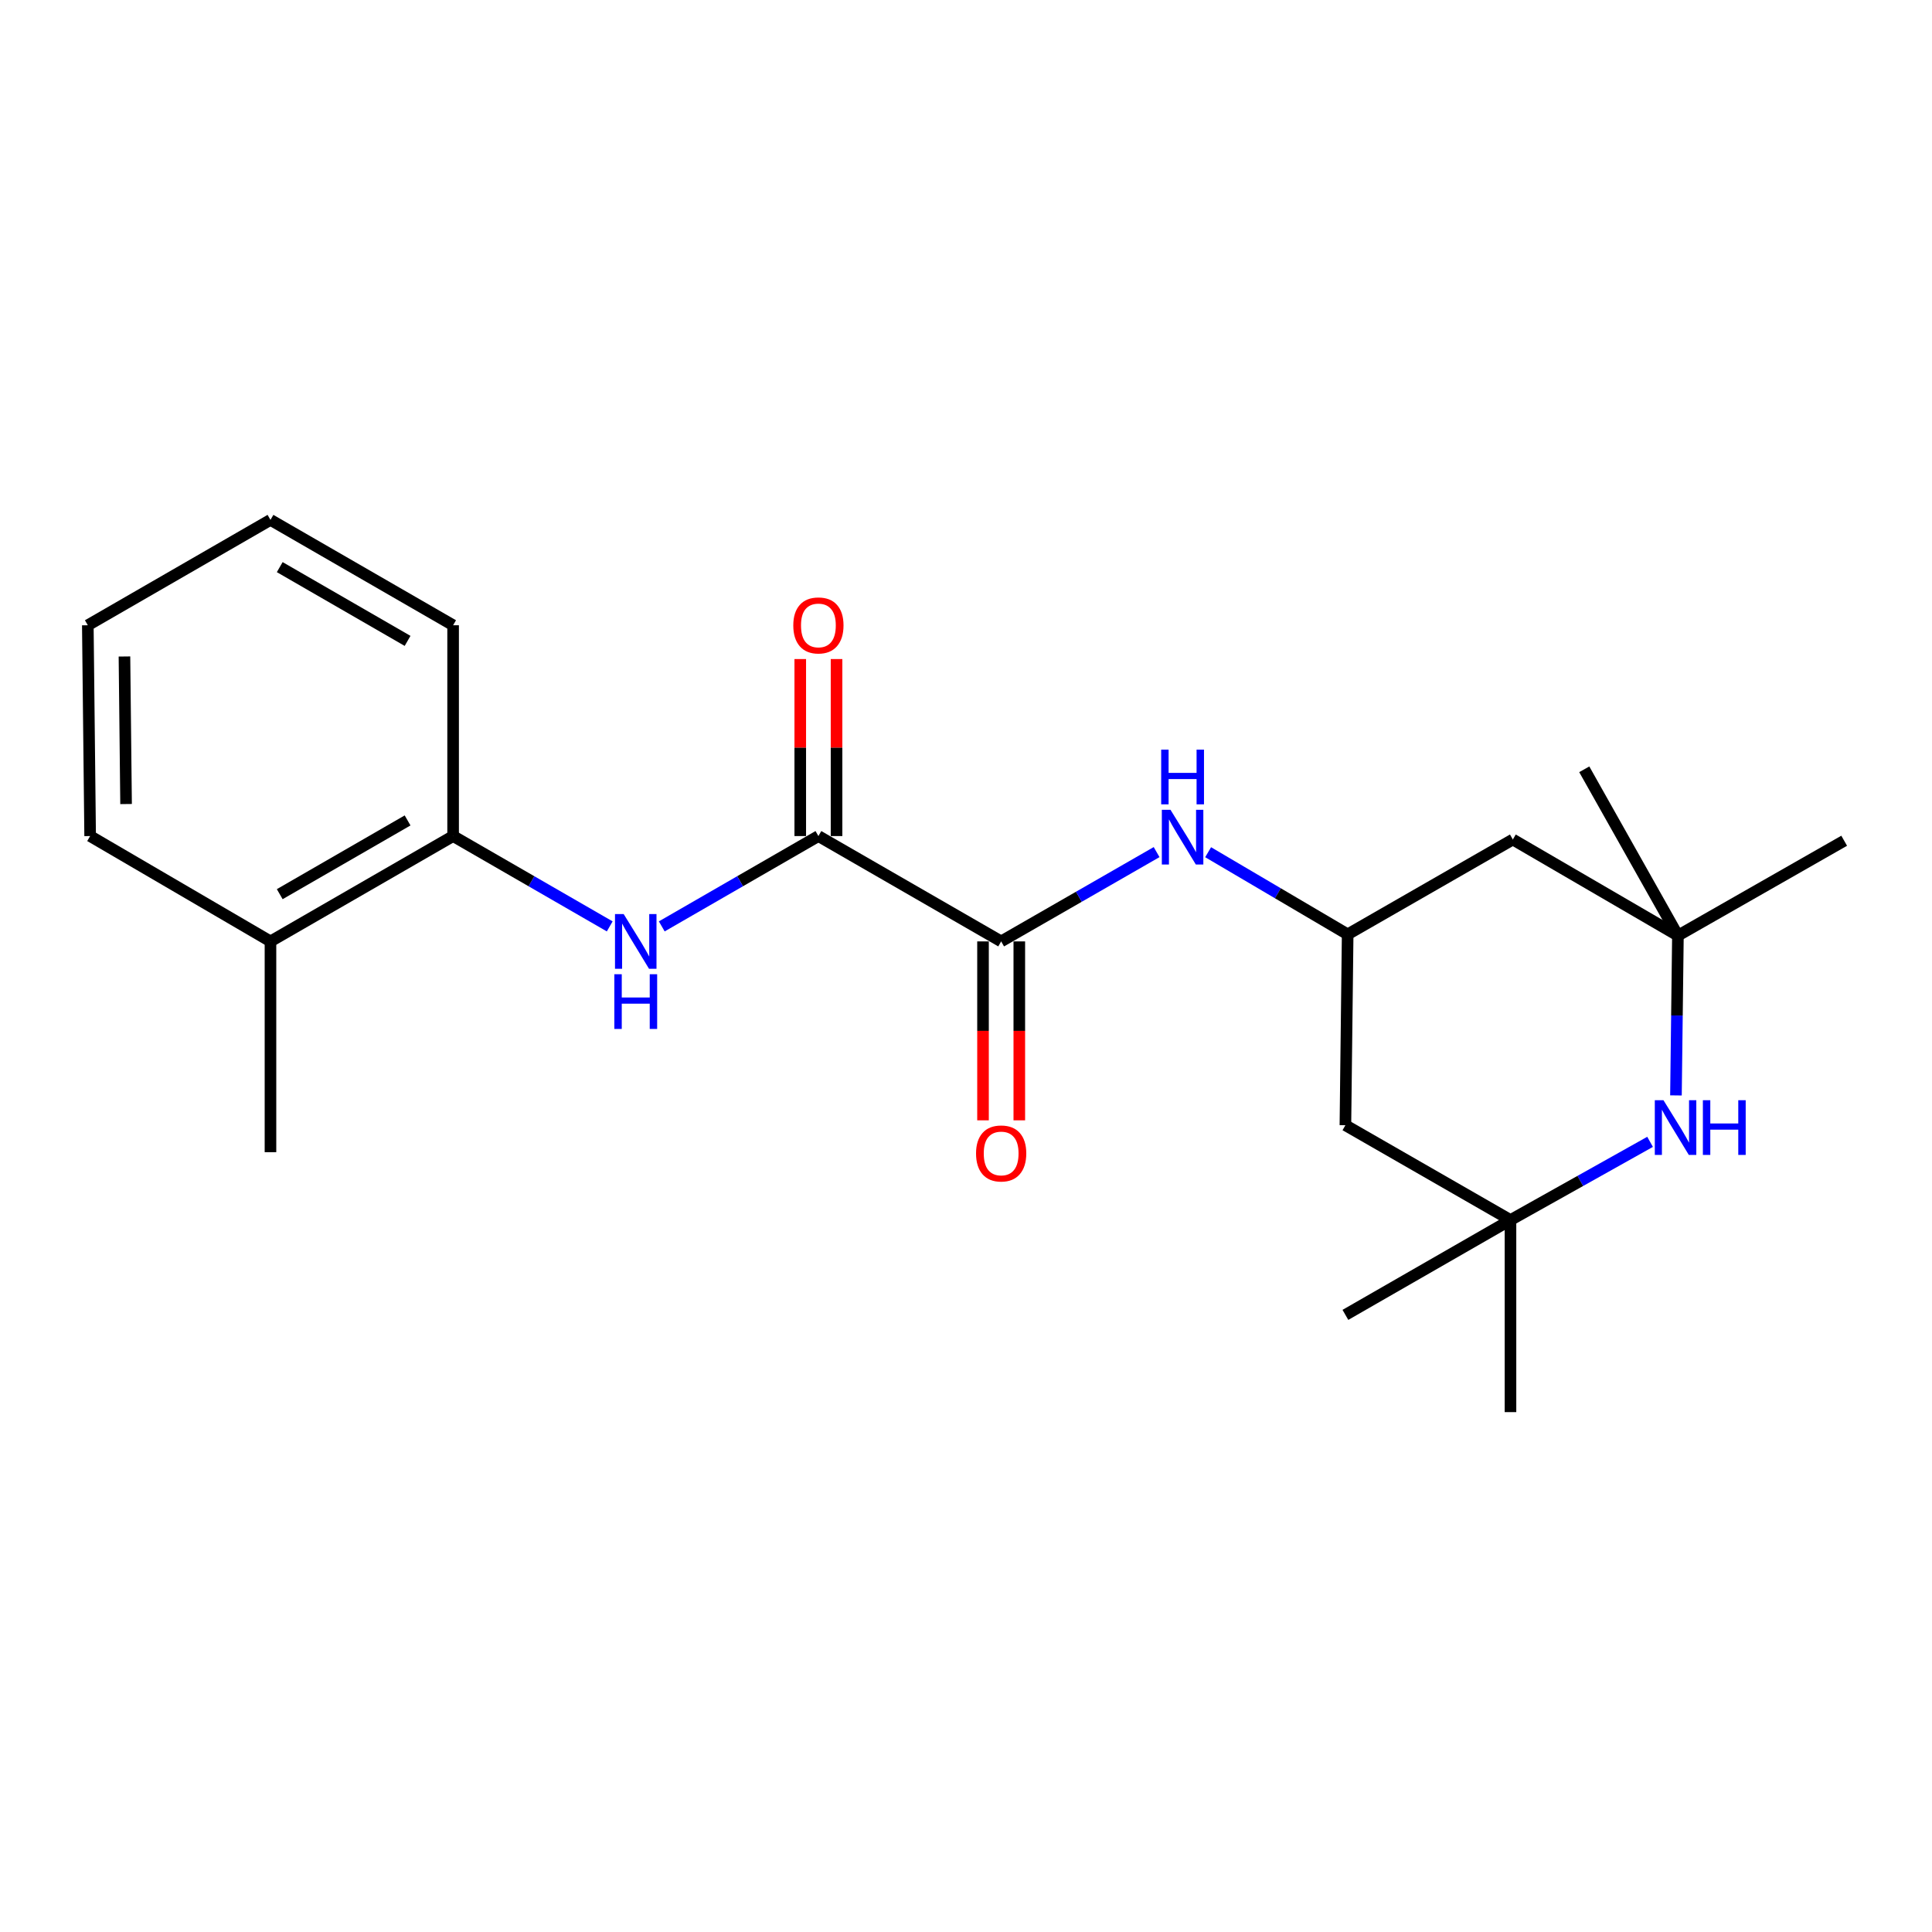 <?xml version='1.0' encoding='iso-8859-1'?>
<svg version='1.1' baseProfile='full'
              xmlns='http://www.w3.org/2000/svg'
                      xmlns:rdkit='http://www.rdkit.org/xml'
                      xmlns:xlink='http://www.w3.org/1999/xlink'
                  xml:space='preserve'
width='1000px' height='1000px' viewBox='0 0 1000 1000'>
<!-- END OF HEADER -->
<rect style='opacity:1.0;fill:#FFFFFF;stroke:none' width='1000' height='1000' x='0' y='0'> </rect>
<path class='bond-0' d='M 423.604,432.745 L 518.199,487.269' style='fill:none;fill-rule:evenodd;stroke:#000000;stroke-width:6px;stroke-linecap:butt;stroke-linejoin:miter;stroke-opacity:1' />
<path class='bond-1' d='M 423.604,432.745 L 383.067,456.124' style='fill:none;fill-rule:evenodd;stroke:#000000;stroke-width:6px;stroke-linecap:butt;stroke-linejoin:miter;stroke-opacity:1' />
<path class='bond-1' d='M 383.067,456.124 L 342.53,479.502' style='fill:none;fill-rule:evenodd;stroke:#0000FF;stroke-width:6px;stroke-linecap:butt;stroke-linejoin:miter;stroke-opacity:1' />
<path class='bond-10' d='M 432.996,432.745 L 432.996,386.934' style='fill:none;fill-rule:evenodd;stroke:#000000;stroke-width:6px;stroke-linecap:butt;stroke-linejoin:miter;stroke-opacity:1' />
<path class='bond-10' d='M 432.996,386.934 L 432.996,341.123' style='fill:none;fill-rule:evenodd;stroke:#FF0000;stroke-width:6px;stroke-linecap:butt;stroke-linejoin:miter;stroke-opacity:1' />
<path class='bond-10' d='M 414.212,432.745 L 414.212,386.934' style='fill:none;fill-rule:evenodd;stroke:#000000;stroke-width:6px;stroke-linecap:butt;stroke-linejoin:miter;stroke-opacity:1' />
<path class='bond-10' d='M 414.212,386.934 L 414.212,341.123' style='fill:none;fill-rule:evenodd;stroke:#FF0000;stroke-width:6px;stroke-linecap:butt;stroke-linejoin:miter;stroke-opacity:1' />
<path class='bond-3' d='M 518.199,487.269 L 558.428,464.157' style='fill:none;fill-rule:evenodd;stroke:#000000;stroke-width:6px;stroke-linecap:butt;stroke-linejoin:miter;stroke-opacity:1' />
<path class='bond-3' d='M 558.428,464.157 L 598.657,441.045' style='fill:none;fill-rule:evenodd;stroke:#0000FF;stroke-width:6px;stroke-linecap:butt;stroke-linejoin:miter;stroke-opacity:1' />
<path class='bond-11' d='M 508.807,487.269 L 508.807,533.575' style='fill:none;fill-rule:evenodd;stroke:#000000;stroke-width:6px;stroke-linecap:butt;stroke-linejoin:miter;stroke-opacity:1' />
<path class='bond-11' d='M 508.807,533.575 L 508.807,579.881' style='fill:none;fill-rule:evenodd;stroke:#FF0000;stroke-width:6px;stroke-linecap:butt;stroke-linejoin:miter;stroke-opacity:1' />
<path class='bond-11' d='M 527.591,487.269 L 527.591,533.575' style='fill:none;fill-rule:evenodd;stroke:#000000;stroke-width:6px;stroke-linecap:butt;stroke-linejoin:miter;stroke-opacity:1' />
<path class='bond-11' d='M 527.591,533.575 L 527.591,579.881' style='fill:none;fill-rule:evenodd;stroke:#FF0000;stroke-width:6px;stroke-linecap:butt;stroke-linejoin:miter;stroke-opacity:1' />
<path class='bond-7' d='M 315.593,479.501 L 275.061,456.123' style='fill:none;fill-rule:evenodd;stroke:#0000FF;stroke-width:6px;stroke-linecap:butt;stroke-linejoin:miter;stroke-opacity:1' />
<path class='bond-7' d='M 275.061,456.123 L 234.529,432.745' style='fill:none;fill-rule:evenodd;stroke:#000000;stroke-width:6px;stroke-linecap:butt;stroke-linejoin:miter;stroke-opacity:1' />
<path class='bond-2' d='M 854.077,591.016 L 817.95,611.255' style='fill:none;fill-rule:evenodd;stroke:#0000FF;stroke-width:6px;stroke-linecap:butt;stroke-linejoin:miter;stroke-opacity:1' />
<path class='bond-2' d='M 817.95,611.255 L 781.823,631.494' style='fill:none;fill-rule:evenodd;stroke:#000000;stroke-width:6px;stroke-linecap:butt;stroke-linejoin:miter;stroke-opacity:1' />
<path class='bond-23' d='M 867.47,566.983 L 867.978,525.623' style='fill:none;fill-rule:evenodd;stroke:#0000FF;stroke-width:6px;stroke-linecap:butt;stroke-linejoin:miter;stroke-opacity:1' />
<path class='bond-23' d='M 867.978,525.623 L 868.487,484.264' style='fill:none;fill-rule:evenodd;stroke:#000000;stroke-width:6px;stroke-linecap:butt;stroke-linejoin:miter;stroke-opacity:1' />
<path class='bond-6' d='M 625.324,441.101 L 661.436,462.359' style='fill:none;fill-rule:evenodd;stroke:#0000FF;stroke-width:6px;stroke-linecap:butt;stroke-linejoin:miter;stroke-opacity:1' />
<path class='bond-6' d='M 661.436,462.359 L 697.548,483.617' style='fill:none;fill-rule:evenodd;stroke:#000000;stroke-width:6px;stroke-linecap:butt;stroke-linejoin:miter;stroke-opacity:1' />
<path class='bond-4' d='M 781.823,631.494 L 696.379,582.407' style='fill:none;fill-rule:evenodd;stroke:#000000;stroke-width:6px;stroke-linecap:butt;stroke-linejoin:miter;stroke-opacity:1' />
<path class='bond-15' d='M 781.823,631.494 L 781.823,730.909' style='fill:none;fill-rule:evenodd;stroke:#000000;stroke-width:6px;stroke-linecap:butt;stroke-linejoin:miter;stroke-opacity:1' />
<path class='bond-16' d='M 781.823,631.494 L 696.379,680.581' style='fill:none;fill-rule:evenodd;stroke:#000000;stroke-width:6px;stroke-linecap:butt;stroke-linejoin:miter;stroke-opacity:1' />
<path class='bond-5' d='M 868.487,484.264 L 783.043,434.53' style='fill:none;fill-rule:evenodd;stroke:#000000;stroke-width:6px;stroke-linecap:butt;stroke-linejoin:miter;stroke-opacity:1' />
<path class='bond-13' d='M 868.487,484.264 L 954.545,435.166' style='fill:none;fill-rule:evenodd;stroke:#000000;stroke-width:6px;stroke-linecap:butt;stroke-linejoin:miter;stroke-opacity:1' />
<path class='bond-14' d='M 868.487,484.264 L 820.015,398.184' style='fill:none;fill-rule:evenodd;stroke:#000000;stroke-width:6px;stroke-linecap:butt;stroke-linejoin:miter;stroke-opacity:1' />
<path class='bond-8' d='M 697.548,483.617 L 783.043,434.53' style='fill:none;fill-rule:evenodd;stroke:#000000;stroke-width:6px;stroke-linecap:butt;stroke-linejoin:miter;stroke-opacity:1' />
<path class='bond-9' d='M 697.548,483.617 L 696.379,582.407' style='fill:none;fill-rule:evenodd;stroke:#000000;stroke-width:6px;stroke-linecap:butt;stroke-linejoin:miter;stroke-opacity:1' />
<path class='bond-12' d='M 234.529,432.745 L 139.997,487.269' style='fill:none;fill-rule:evenodd;stroke:#000000;stroke-width:6px;stroke-linecap:butt;stroke-linejoin:miter;stroke-opacity:1' />
<path class='bond-12' d='M 210.965,424.653 L 144.792,462.82' style='fill:none;fill-rule:evenodd;stroke:#000000;stroke-width:6px;stroke-linecap:butt;stroke-linejoin:miter;stroke-opacity:1' />
<path class='bond-17' d='M 234.529,432.745 L 234.529,323.635' style='fill:none;fill-rule:evenodd;stroke:#000000;stroke-width:6px;stroke-linecap:butt;stroke-linejoin:miter;stroke-opacity:1' />
<path class='bond-18' d='M 139.997,487.269 L 139.997,596.369' style='fill:none;fill-rule:evenodd;stroke:#000000;stroke-width:6px;stroke-linecap:butt;stroke-linejoin:miter;stroke-opacity:1' />
<path class='bond-19' d='M 139.997,487.269 L 46.655,432.745' style='fill:none;fill-rule:evenodd;stroke:#000000;stroke-width:6px;stroke-linecap:butt;stroke-linejoin:miter;stroke-opacity:1' />
<path class='bond-20' d='M 234.529,323.635 L 139.997,269.091' style='fill:none;fill-rule:evenodd;stroke:#000000;stroke-width:6px;stroke-linecap:butt;stroke-linejoin:miter;stroke-opacity:1' />
<path class='bond-20' d='M 210.962,331.723 L 144.79,293.542' style='fill:none;fill-rule:evenodd;stroke:#000000;stroke-width:6px;stroke-linecap:butt;stroke-linejoin:miter;stroke-opacity:1' />
<path class='bond-22' d='M 46.655,432.745 L 45.455,323.635' style='fill:none;fill-rule:evenodd;stroke:#000000;stroke-width:6px;stroke-linecap:butt;stroke-linejoin:miter;stroke-opacity:1' />
<path class='bond-22' d='M 65.257,416.172 L 64.417,339.795' style='fill:none;fill-rule:evenodd;stroke:#000000;stroke-width:6px;stroke-linecap:butt;stroke-linejoin:miter;stroke-opacity:1' />
<path class='bond-21' d='M 139.997,269.091 L 45.455,323.635' style='fill:none;fill-rule:evenodd;stroke:#000000;stroke-width:6px;stroke-linecap:butt;stroke-linejoin:miter;stroke-opacity:1' />
<path  class='atom-2' d='M 322.802 473.109
L 332.082 488.109
Q 333.002 489.589, 334.482 492.269
Q 335.962 494.949, 336.042 495.109
L 336.042 473.109
L 339.802 473.109
L 339.802 501.429
L 335.922 501.429
L 325.962 485.029
Q 324.802 483.109, 323.562 480.909
Q 322.362 478.709, 322.002 478.029
L 322.002 501.429
L 318.322 501.429
L 318.322 473.109
L 322.802 473.109
' fill='#0000FF'/>
<path  class='atom-2' d='M 317.982 504.261
L 321.822 504.261
L 321.822 516.301
L 336.302 516.301
L 336.302 504.261
L 340.142 504.261
L 340.142 532.581
L 336.302 532.581
L 336.302 519.501
L 321.822 519.501
L 321.822 532.581
L 317.982 532.581
L 317.982 504.261
' fill='#0000FF'/>
<path  class='atom-3' d='M 861.006 569.467
L 870.286 584.467
Q 871.206 585.947, 872.686 588.627
Q 874.166 591.307, 874.246 591.467
L 874.246 569.467
L 878.006 569.467
L 878.006 597.787
L 874.126 597.787
L 864.166 581.387
Q 863.006 579.467, 861.766 577.267
Q 860.566 575.067, 860.206 574.387
L 860.206 597.787
L 856.526 597.787
L 856.526 569.467
L 861.006 569.467
' fill='#0000FF'/>
<path  class='atom-3' d='M 881.406 569.467
L 885.246 569.467
L 885.246 581.507
L 899.726 581.507
L 899.726 569.467
L 903.566 569.467
L 903.566 597.787
L 899.726 597.787
L 899.726 584.707
L 885.246 584.707
L 885.246 597.787
L 881.406 597.787
L 881.406 569.467
' fill='#0000FF'/>
<path  class='atom-4' d='M 605.845 419.159
L 615.125 434.159
Q 616.045 435.639, 617.525 438.319
Q 619.005 440.999, 619.085 441.159
L 619.085 419.159
L 622.845 419.159
L 622.845 447.479
L 618.965 447.479
L 609.005 431.079
Q 607.845 429.159, 606.605 426.959
Q 605.405 424.759, 605.045 424.079
L 605.045 447.479
L 601.365 447.479
L 601.365 419.159
L 605.845 419.159
' fill='#0000FF'/>
<path  class='atom-4' d='M 601.025 388.007
L 604.865 388.007
L 604.865 400.047
L 619.345 400.047
L 619.345 388.007
L 623.185 388.007
L 623.185 416.327
L 619.345 416.327
L 619.345 403.247
L 604.865 403.247
L 604.865 416.327
L 601.025 416.327
L 601.025 388.007
' fill='#0000FF'/>
<path  class='atom-11' d='M 410.604 323.715
Q 410.604 316.915, 413.964 313.115
Q 417.324 309.315, 423.604 309.315
Q 429.884 309.315, 433.244 313.115
Q 436.604 316.915, 436.604 323.715
Q 436.604 330.595, 433.204 334.515
Q 429.804 338.395, 423.604 338.395
Q 417.364 338.395, 413.964 334.515
Q 410.604 330.635, 410.604 323.715
M 423.604 335.195
Q 427.924 335.195, 430.244 332.315
Q 432.604 329.395, 432.604 323.715
Q 432.604 318.155, 430.244 315.355
Q 427.924 312.515, 423.604 312.515
Q 419.284 312.515, 416.924 315.315
Q 414.604 318.115, 414.604 323.715
Q 414.604 329.435, 416.924 332.315
Q 419.284 335.195, 423.604 335.195
' fill='#FF0000'/>
<path  class='atom-12' d='M 505.199 597.023
Q 505.199 590.223, 508.559 586.423
Q 511.919 582.623, 518.199 582.623
Q 524.479 582.623, 527.839 586.423
Q 531.199 590.223, 531.199 597.023
Q 531.199 603.903, 527.799 607.823
Q 524.399 611.703, 518.199 611.703
Q 511.959 611.703, 508.559 607.823
Q 505.199 603.943, 505.199 597.023
M 518.199 608.503
Q 522.519 608.503, 524.839 605.623
Q 527.199 602.703, 527.199 597.023
Q 527.199 591.463, 524.839 588.663
Q 522.519 585.823, 518.199 585.823
Q 513.879 585.823, 511.519 588.623
Q 509.199 591.423, 509.199 597.023
Q 509.199 602.743, 511.519 605.623
Q 513.879 608.503, 518.199 608.503
' fill='#FF0000'/>
</svg>
